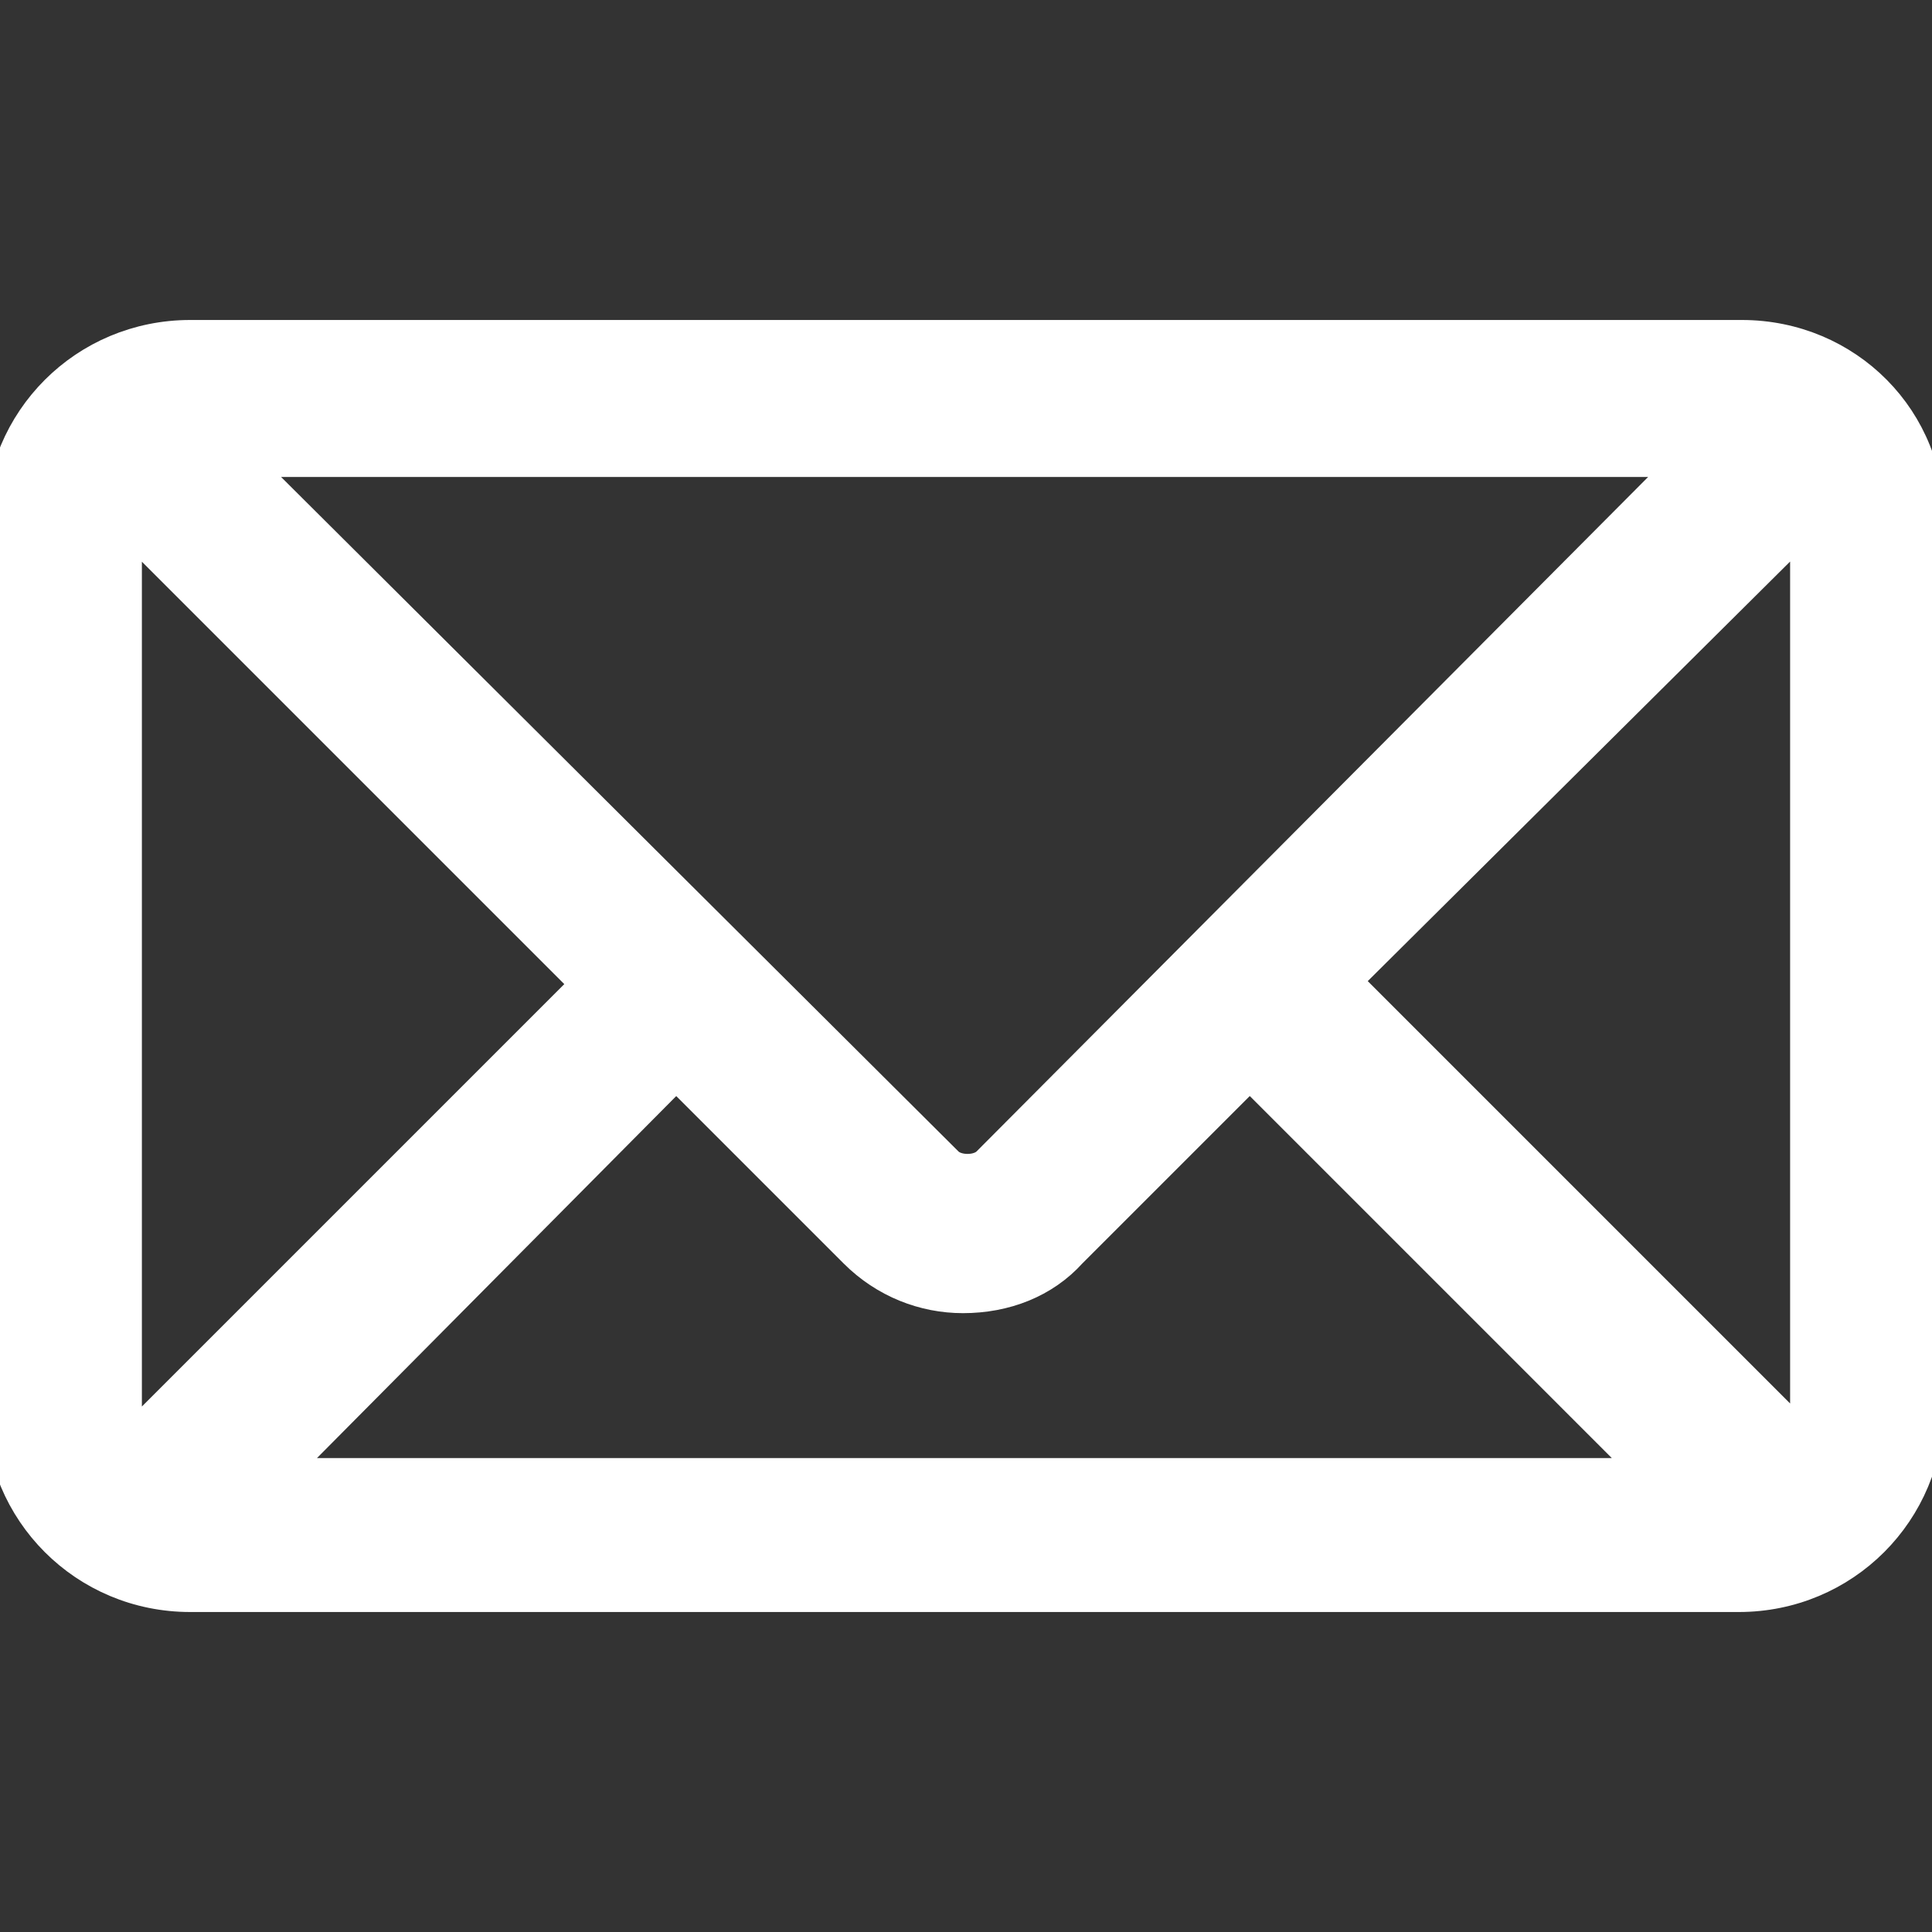 <svg xmlns="http://www.w3.org/2000/svg" xmlns:xlink="http://www.w3.org/1999/xlink" id="Capa_1" x="0px" y="0px" viewBox="0 0 64 64" style="enable-background:new 0 0 64 64;" xml:space="preserve"><rect x="0" y="0" width="64" height="64" fill="#333333" stroke="none"/><style type="text/css">	.st0{fill:#FFFFFF;stroke:#FFFFFF;}</style><g id="SVGRepo_bgCarrier"></g><g id="SVGRepo_tracerCarrier"></g><g id="SVGRepo_iconCarrier">	<path class="st0" d="M57.7,11.1H6.3c-3.5,0-6.3,2.8-6.3,6.3v29.2c0,3.5,2.8,6.3,6.3,6.3h51.3c3.5,0,6.3-2.8,6.3-6.3V17.4  C64,13.9,61.2,11.1,57.7,11.1z M59.8,17.4v29.2c0,0.3-0.1,0.6-0.2,0.9l-15-15L59.8,17.4C59.8,17.4,59.8,17.4,59.8,17.4z M4.2,46.6  V17.4c0,0,0,0,0,0l15.2,15.2l-15,15C4.3,47.2,4.2,46.9,4.2,46.6z M32.7,38.5c-0.3,0.3-1,0.3-1.3,0L8.1,15.3h47.7L32.7,38.5z   M22.4,35.6l5.9,5.9c1,1,2.3,1.5,3.6,1.5c1.4,0,2.7-0.5,3.6-1.5l5.9-5.9l13.2,13.2H9.3L22.4,35.6z"></path></g></svg>